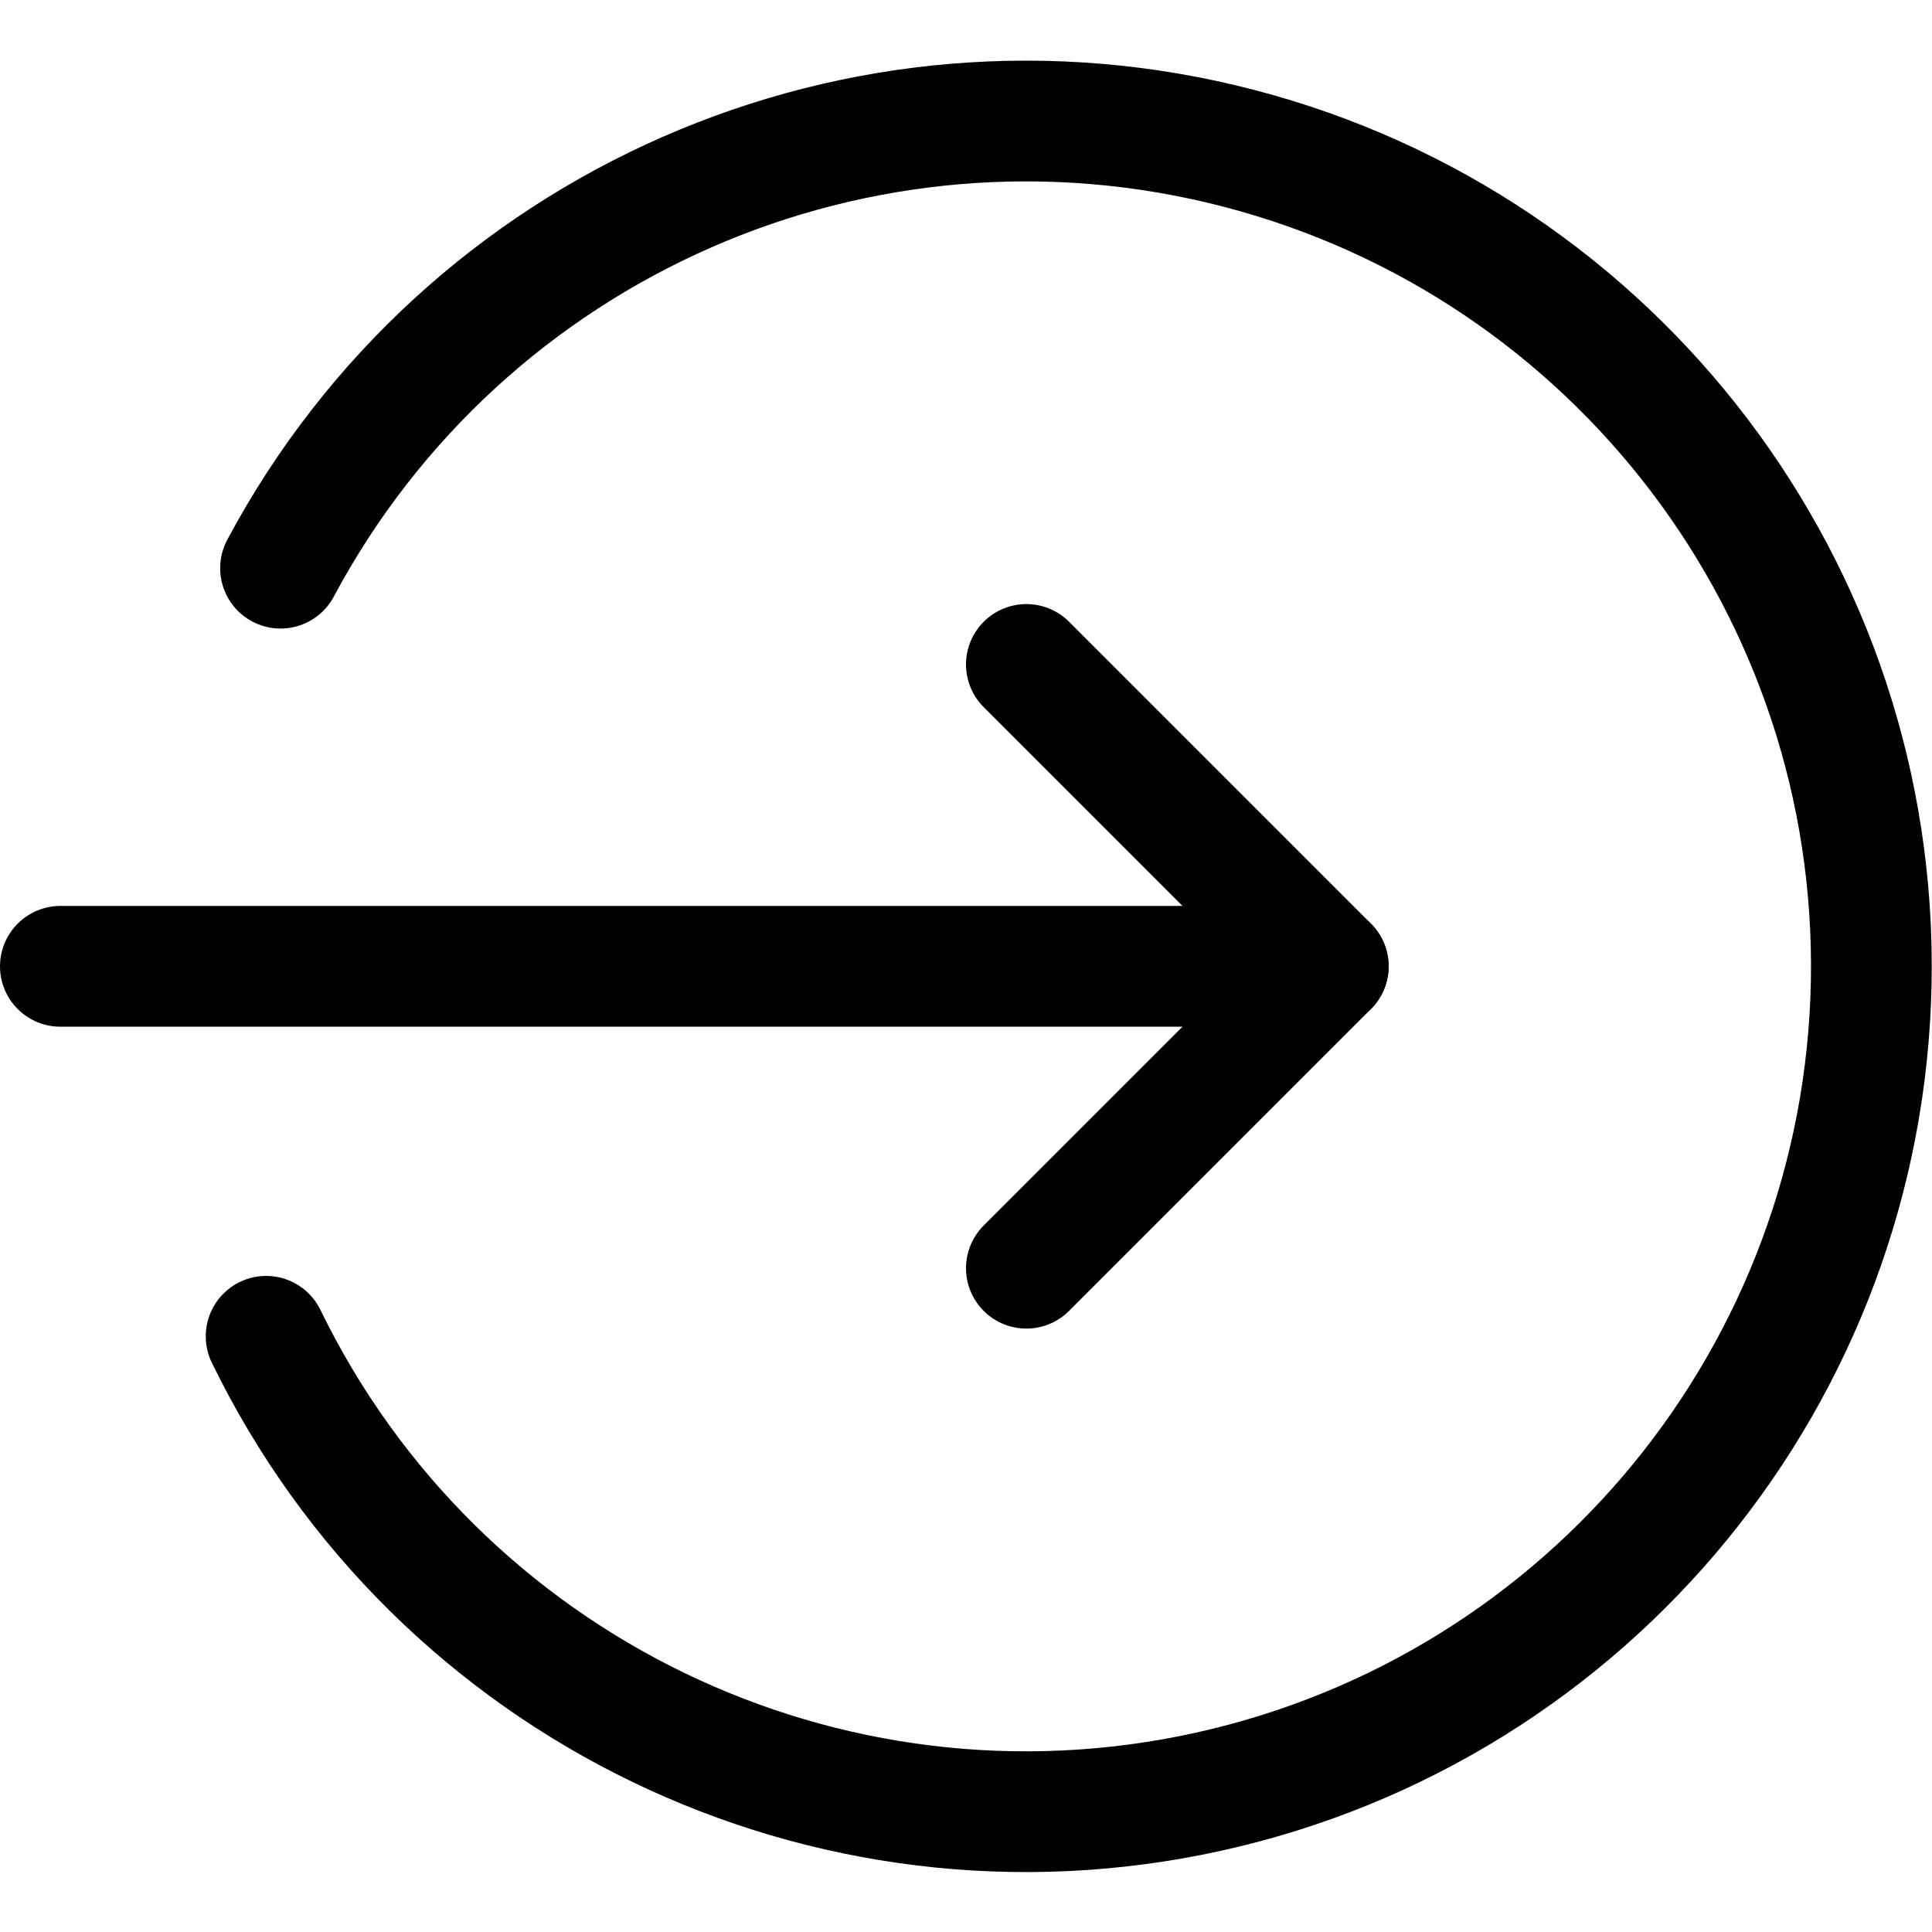 <svg xmlns="http://www.w3.org/2000/svg" viewBox="0 0 24 24" width="24" height="24">
    <g
            id="Page-1"
            stroke="none"
            stroke-width="1"
            fill="none"
            fill-rule="evenodd"
            stroke-linecap="round"
            stroke-linejoin="round"
        >
            <g
                id="Tablet-Copy"
                transform="translate(-374, -2153)"
                stroke="currentColor"
                stroke-width="1.5"
            >
                <g id="signout" transform="translate(374, 2154)">
                    <path d="M0.75,11.004 L16.5,11.004" id="Path"></path>
                    <polyline id="Path" points="12.75 14.754 16.5 11.004 12.75 7.254"></polyline>
                    <path
                        d="M3.306,15.6 C5.43,19.964 10.269,22.304 15.009,21.258 C19.749,20.212 23.154,16.054 23.245,11.201 C23.336,6.348 20.089,2.066 15.392,0.843 C10.695,-0.38 5.772,1.777 3.485,6.058"
                        id="Path"
                    ></path>
                </g>
            </g>
        </g>
</svg>